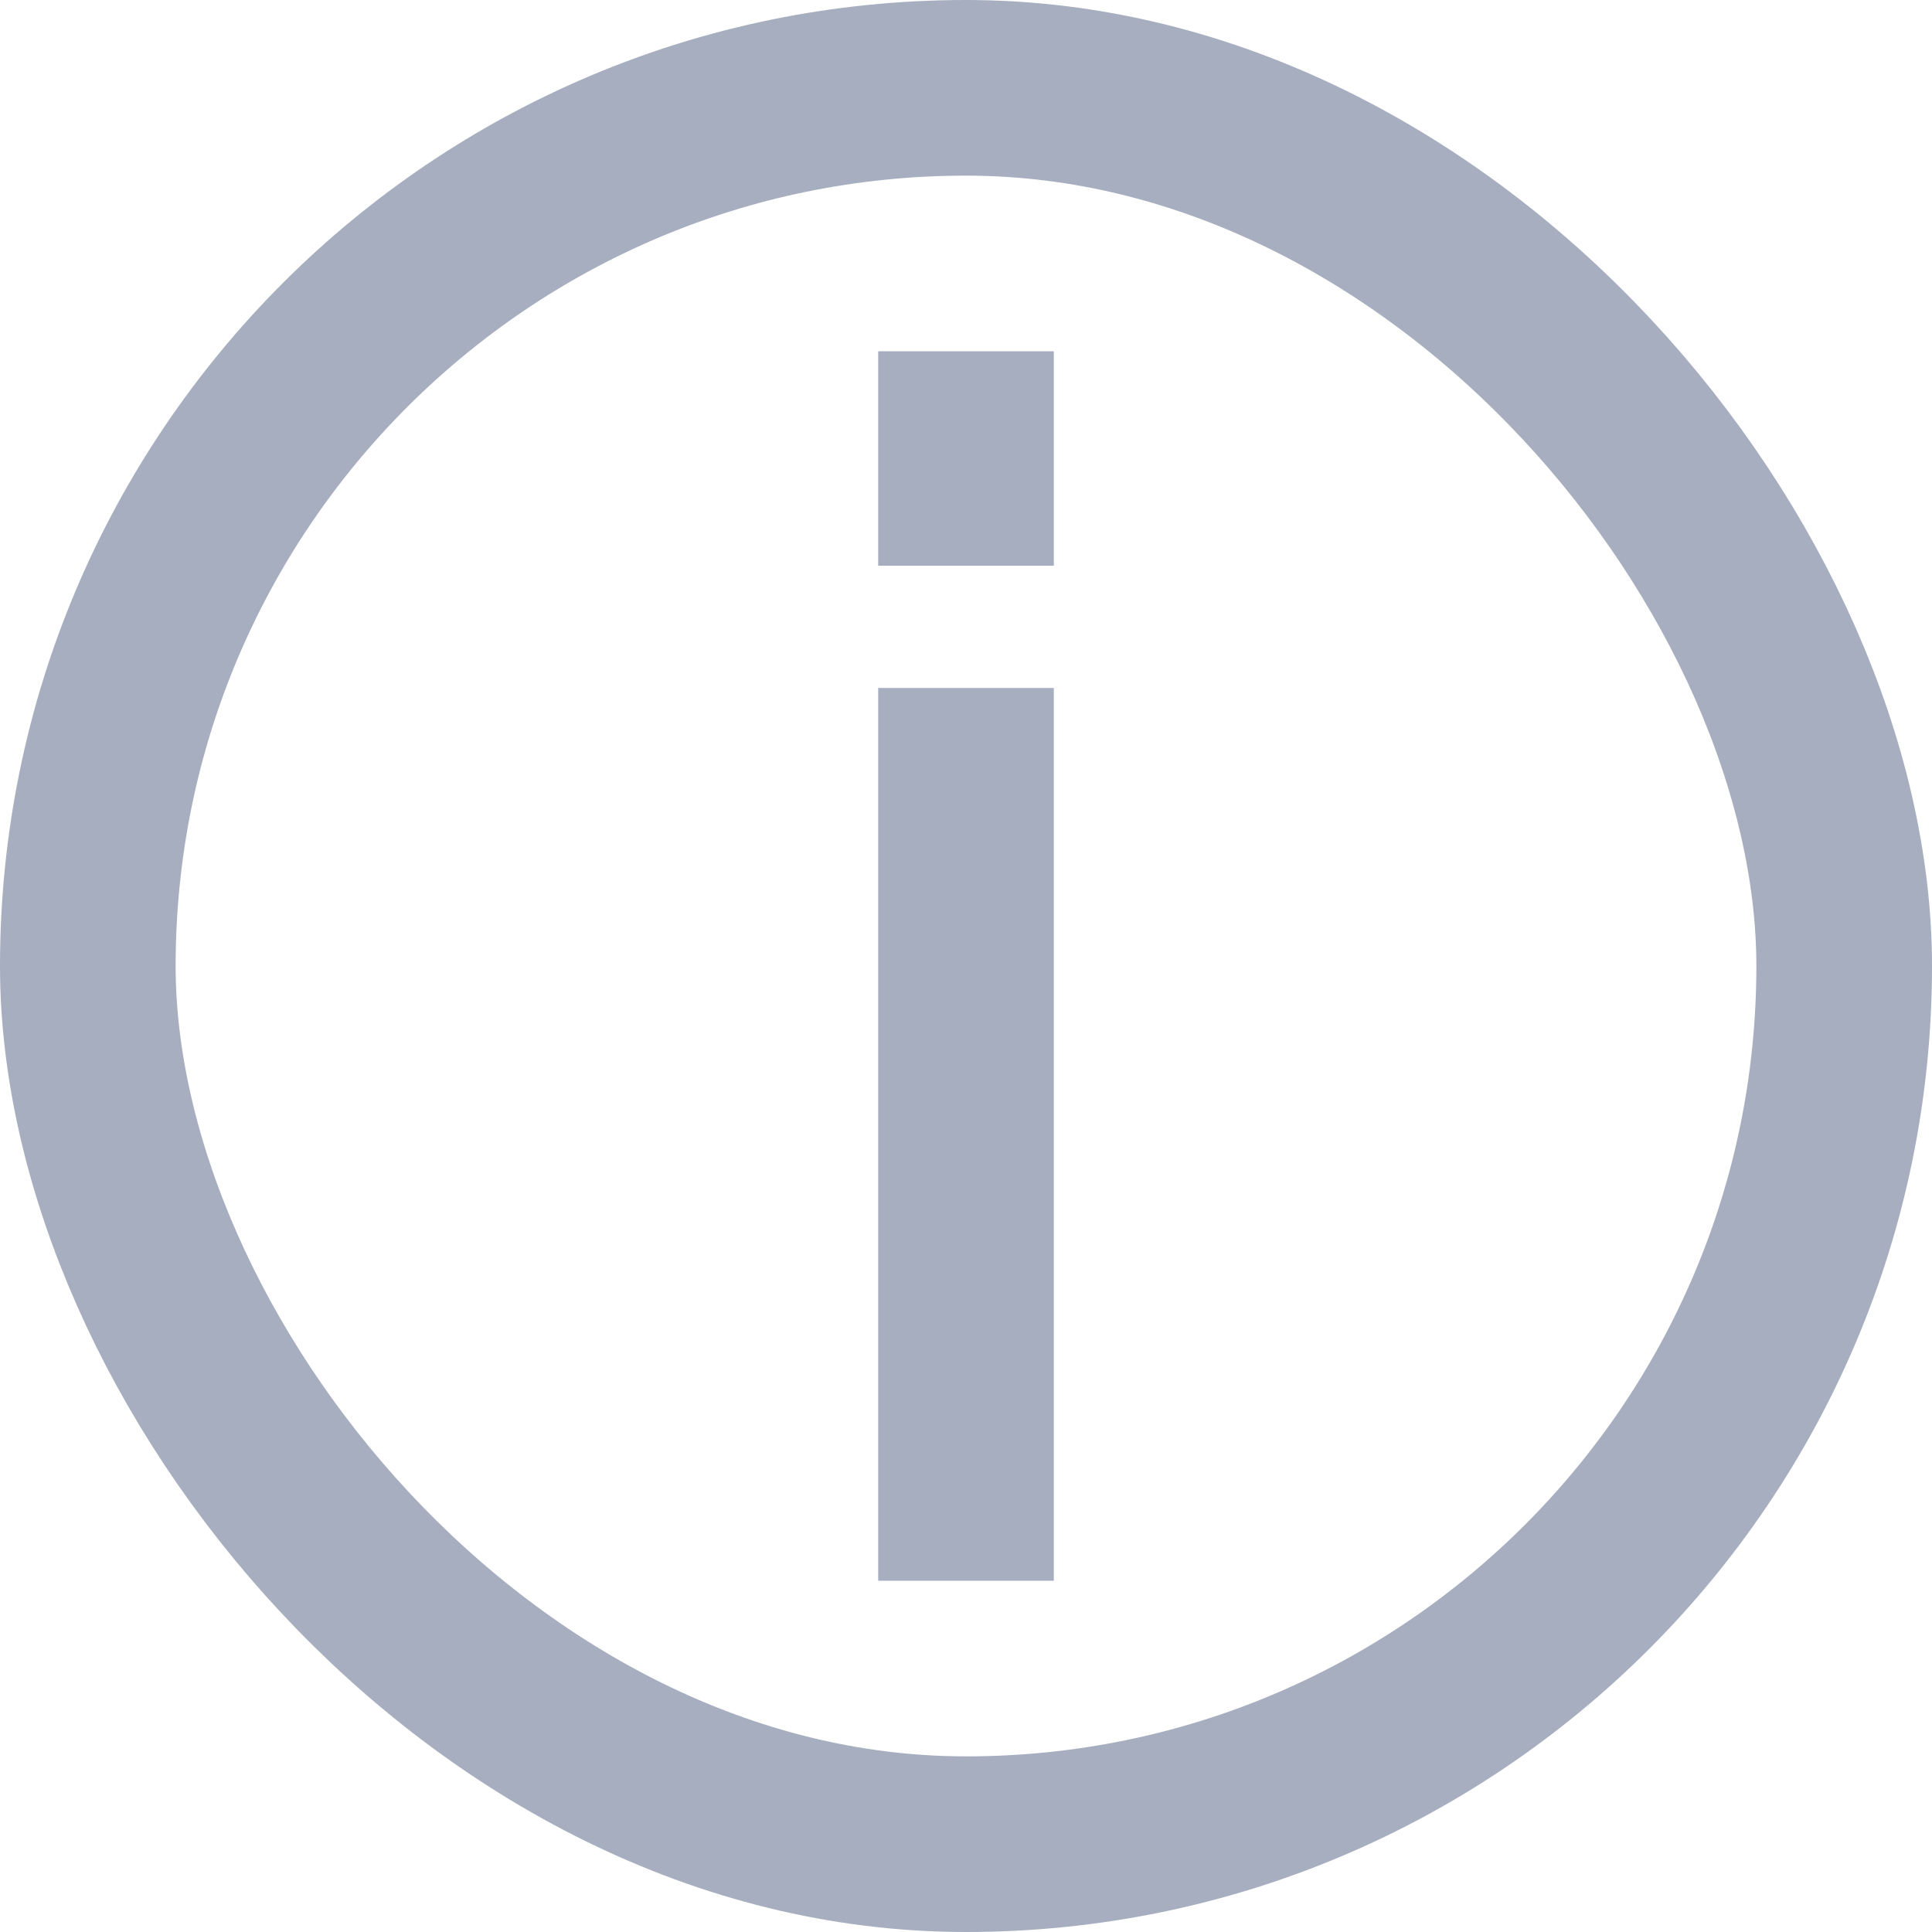 <svg width="11" height="11" viewBox="0 0 11 11" fill="none" xmlns="http://www.w3.org/2000/svg">
<rect x="0.5" y="0.5" width="10" height="10" rx="5" stroke="#A6AEBF"/>
<path d="M5 9V3.917H6V9H5ZM5 3.221V2H6V3.221H5Z" fill="#A6AEBF"/>
</svg>

